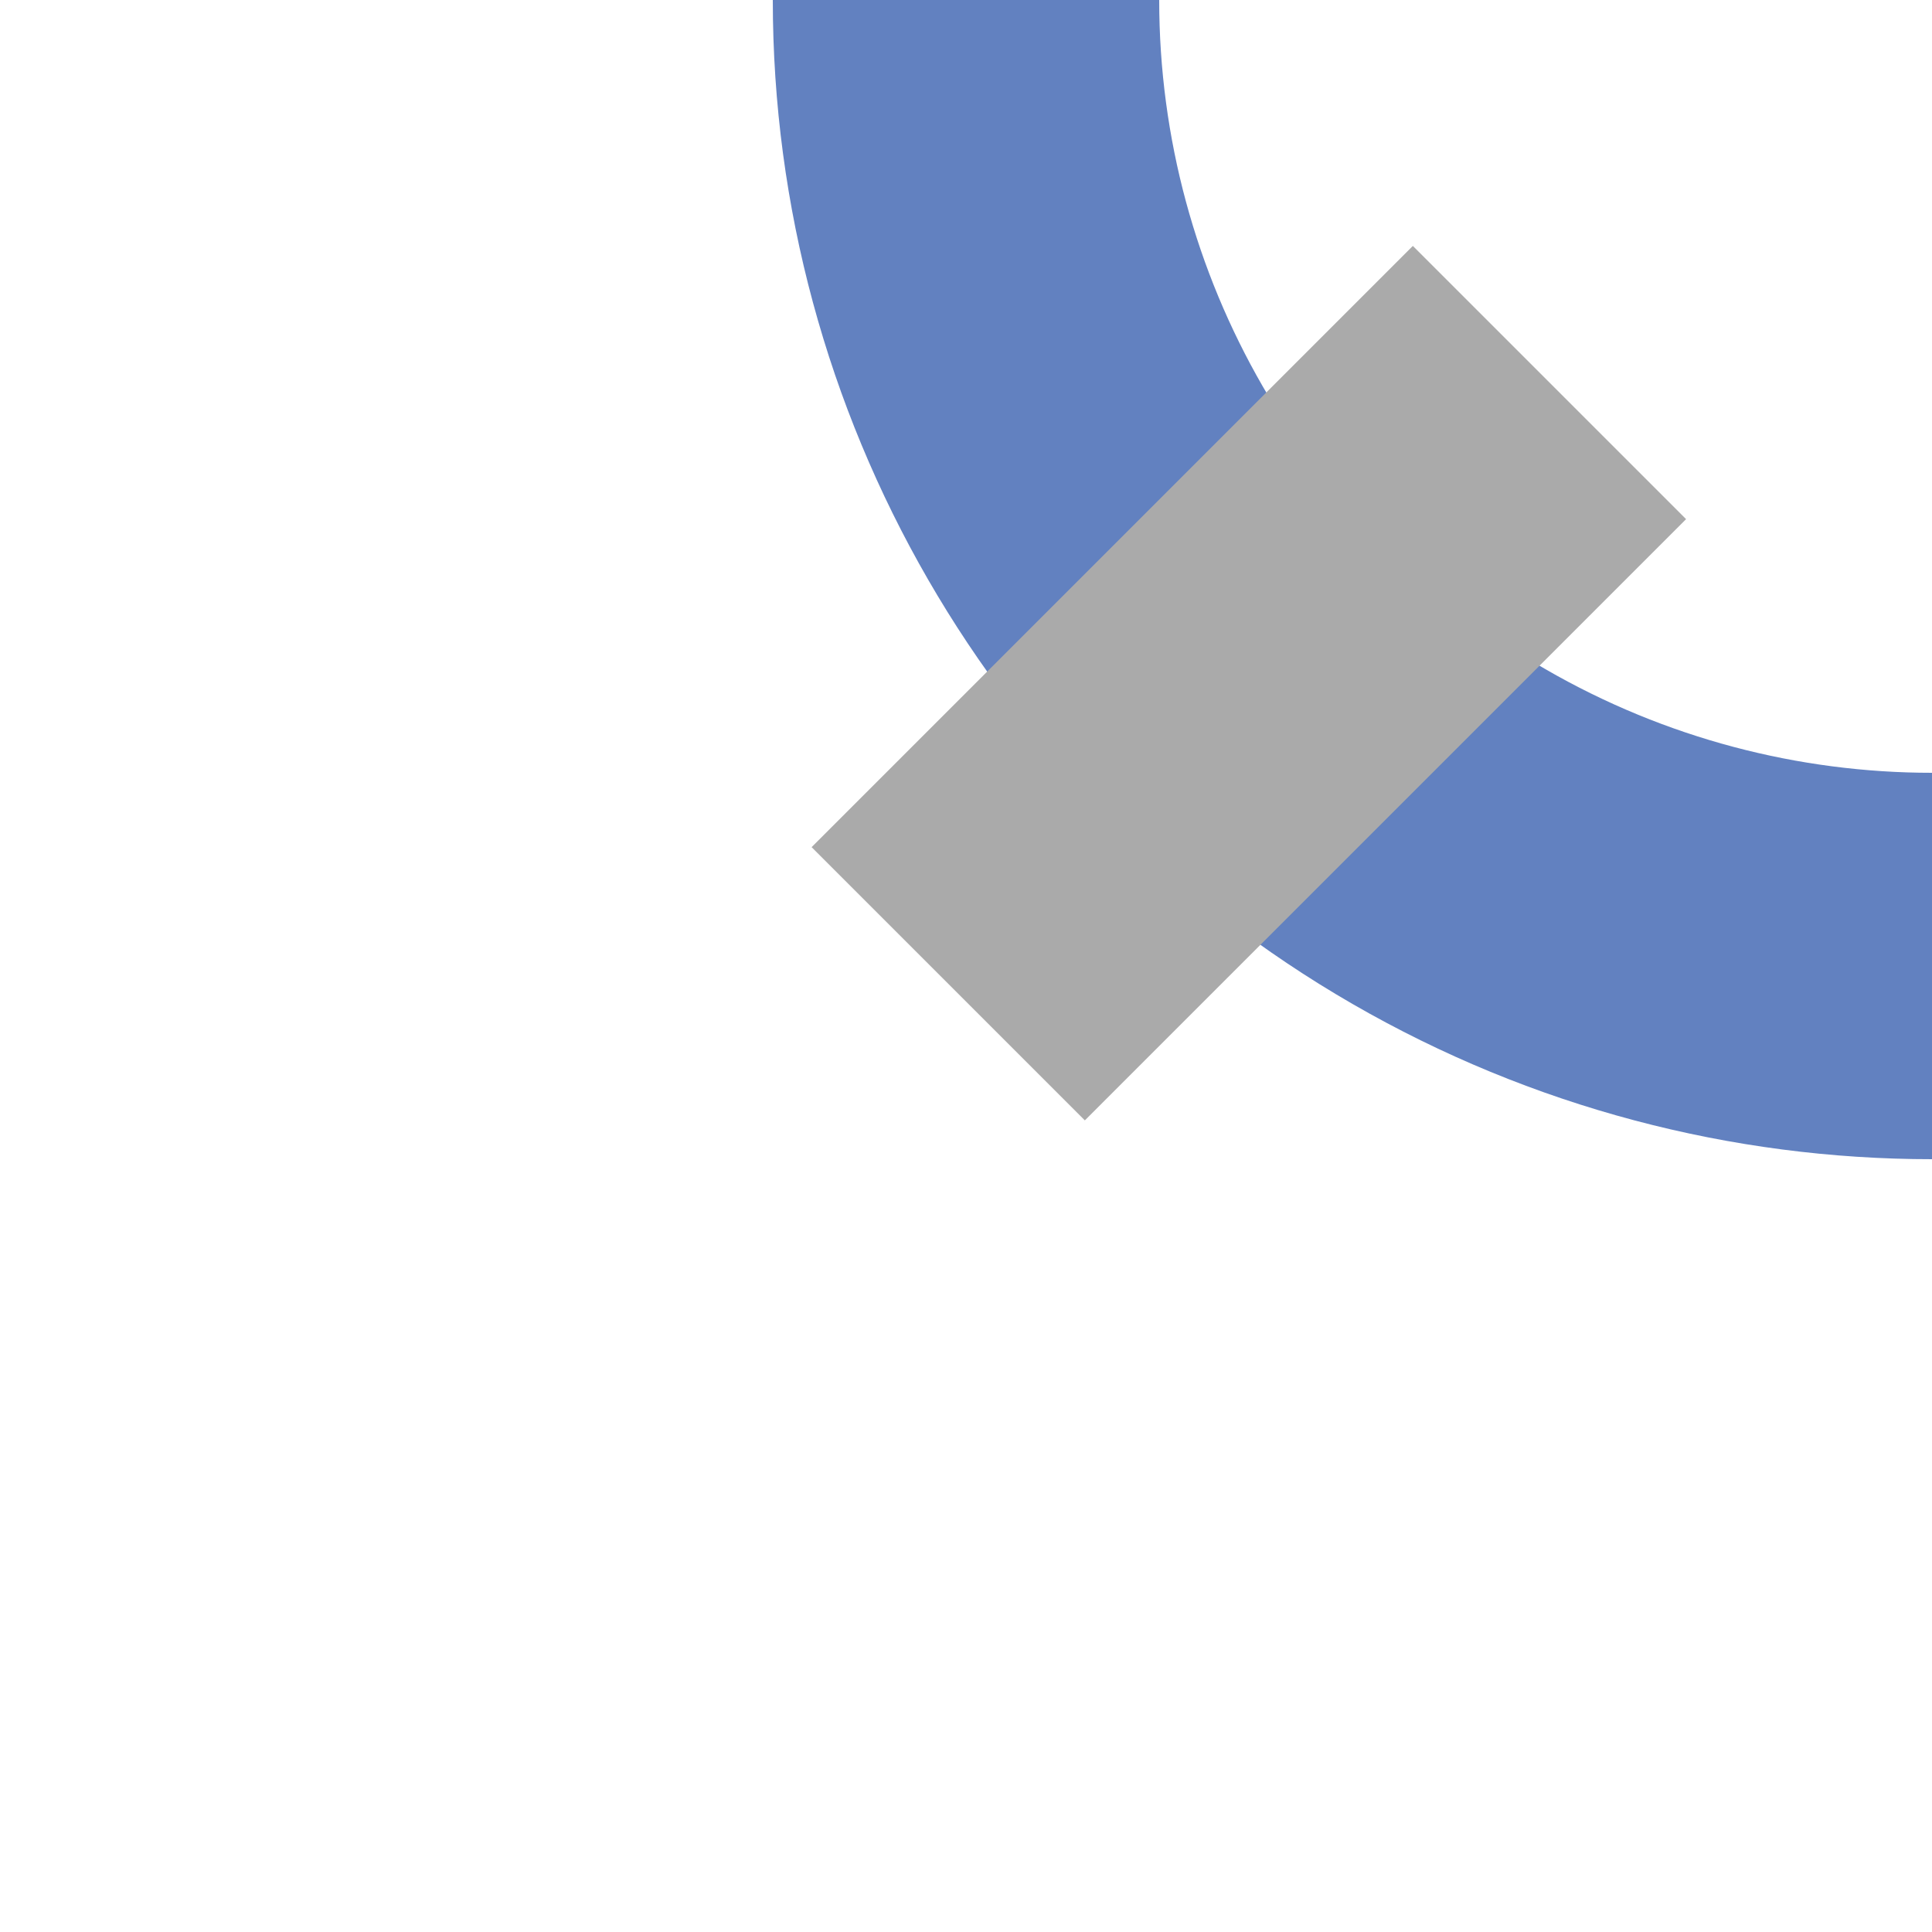<?xml version="1.0" encoding="UTF-8"?>
<svg xmlns="http://www.w3.org/2000/svg" width="500" height="500">
<title>uexENDEl</title>

<circle cx="500" cy="0" r="250" stroke-width="100" fill="none" stroke="#6281C0" />
<path d="M 401,99 L 245.4,254.6" stroke-width="100" stroke="#aaaaaa" />
</svg>